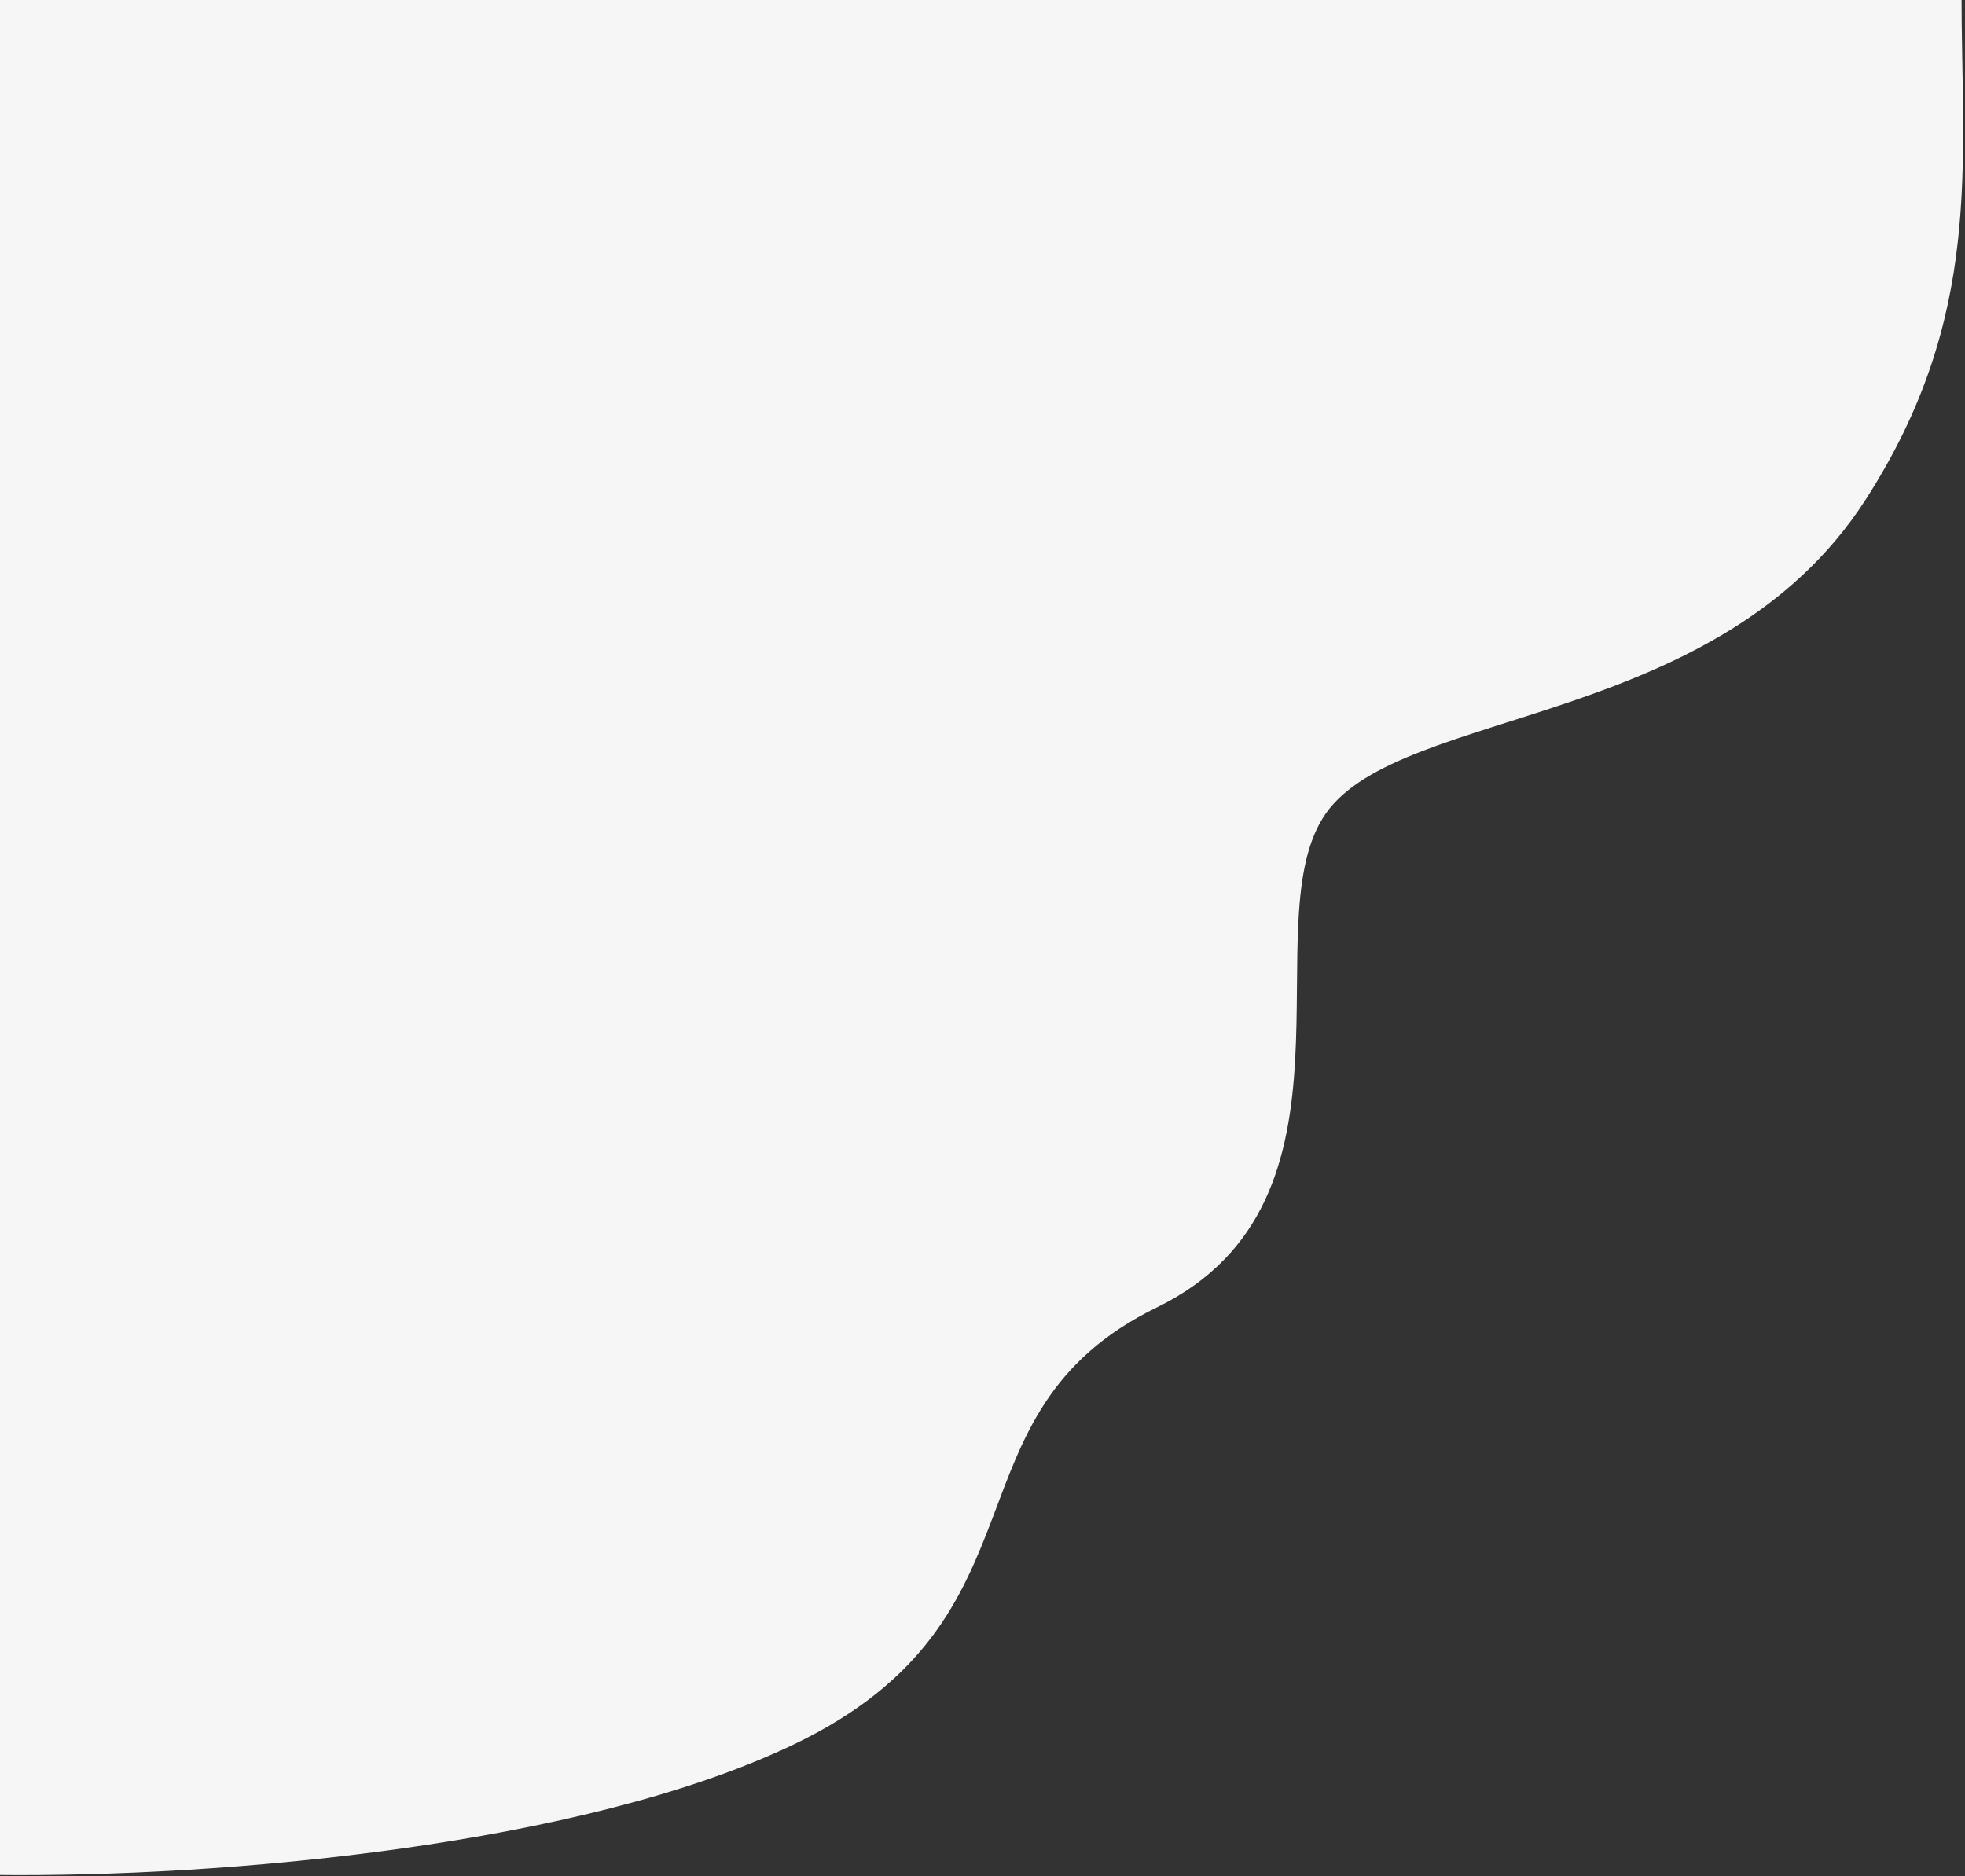 <svg width="842" height="804" viewBox="0 0 842 804" fill="none" xmlns="http://www.w3.org/2000/svg">
<rect x="0" y="0" width="842" height="804" fill="#333333" stroke="none"/>
<path d="M799.502 214C849.993 135.433 840.503 70.5 840.502 -3.5H-2.498L-2.498 803.5C95.816 804.642 249.681 790.938 340.164 747.544C453.267 693.301 402.027 605.941 495.759 560.262C589.491 514.584 535.751 394.107 568.245 348.428C600.739 302.75 736.39 312.209 799.502 214Z" fill="#F6F6F6"/>
</svg>
